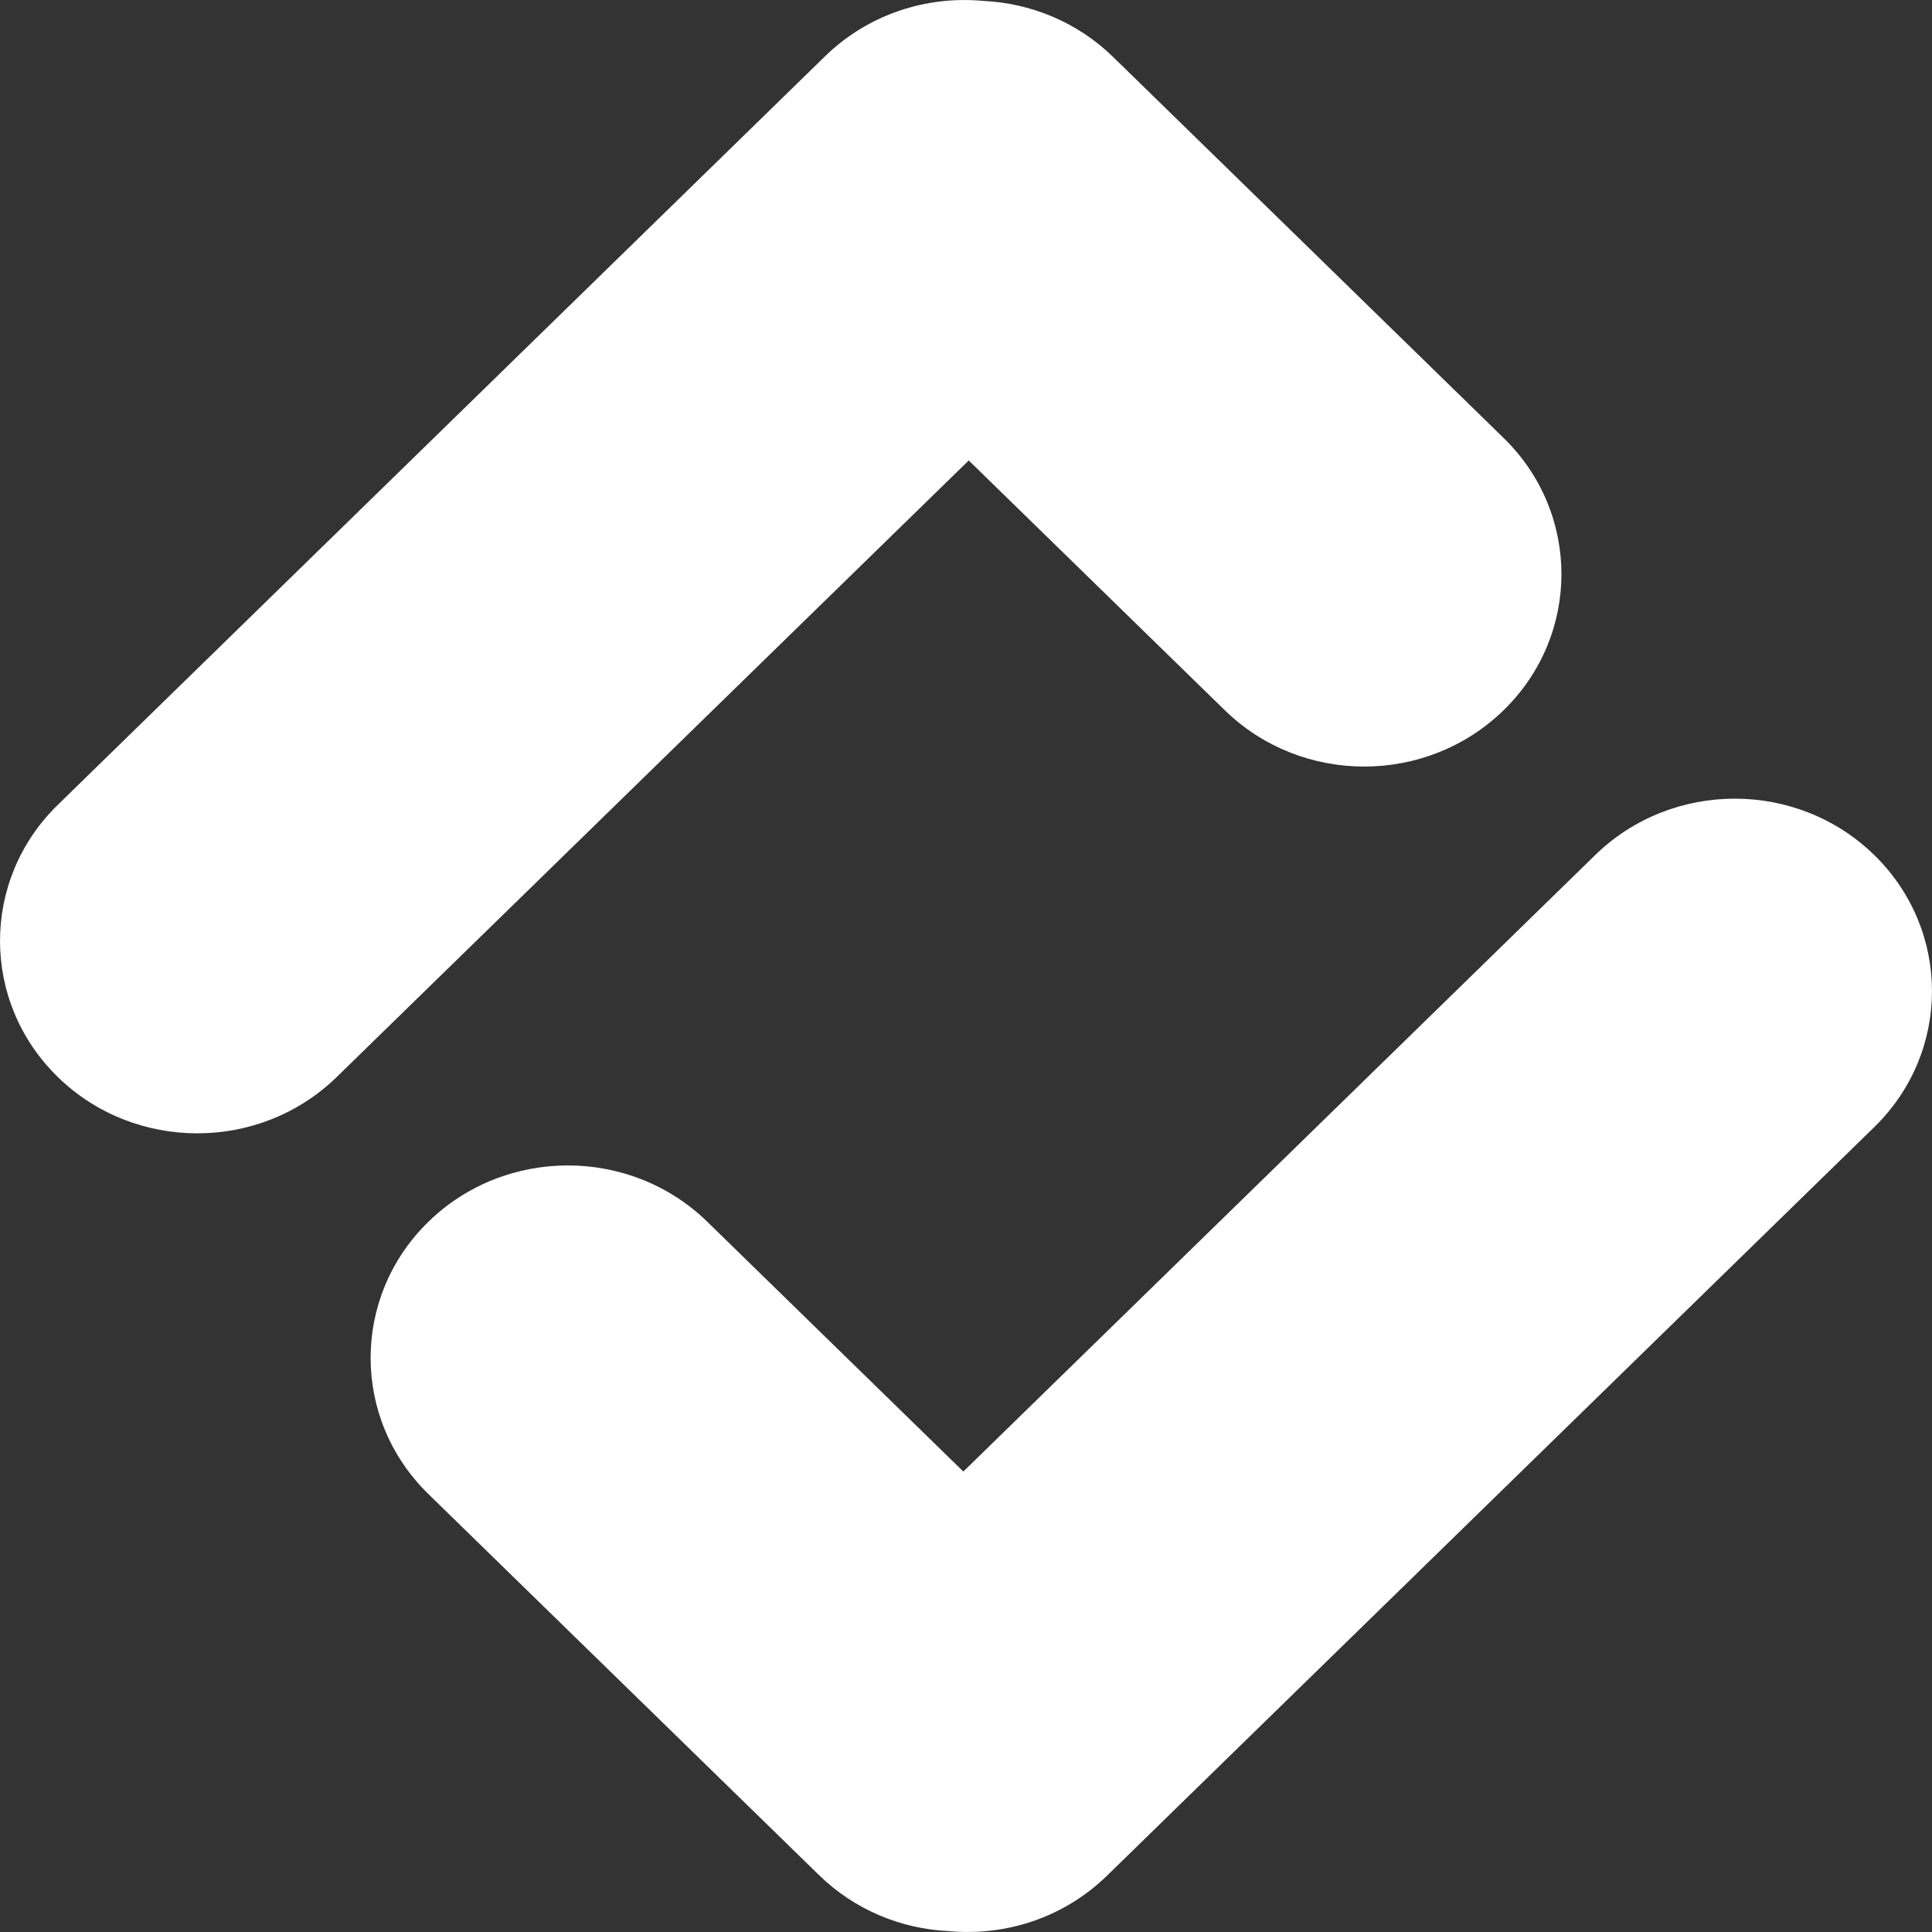<svg width="24" height="24" viewBox="0 0 24 24" fill="none" xmlns="http://www.w3.org/2000/svg">
<rect x="0" y="0" width="24" height="24" fill="#333333" stroke="none"/>
<g clip-path="url(#clip0_615_524)">
<path fill-rule="evenodd" clip-rule="evenodd" d="M0.718 9.998C-0.239 10.931 -0.239 12.445 0.718 13.379C1.675 14.312 3.226 14.312 4.183 13.379L12.034 5.72L15.214 8.822C16.171 9.756 17.722 9.756 18.679 8.822C19.636 7.889 19.636 6.375 18.679 5.441L13.828 0.708C13.379 0.27 12.799 0.038 12.211 0.011C11.51 -0.054 10.785 0.176 10.248 0.7L0.718 9.998Z" fill="white"/>
<path fill-rule="evenodd" clip-rule="evenodd" d="M23.282 14.002C24.239 13.069 24.239 11.555 23.282 10.621C22.325 9.688 20.774 9.688 19.817 10.621L11.967 18.28L8.787 15.178C7.83 14.244 6.278 14.244 5.321 15.178C4.365 16.111 4.365 17.625 5.321 18.559L10.173 23.292C10.621 23.73 11.201 23.962 11.788 23.989C12.49 24.054 13.215 23.824 13.752 23.3L23.282 14.002Z" fill="white"/>
</g>
<defs>
<clipPath id="clip0_615_524">
<rect width="24" height="24" fill="white"/>
</clipPath>
</defs>
</svg>
